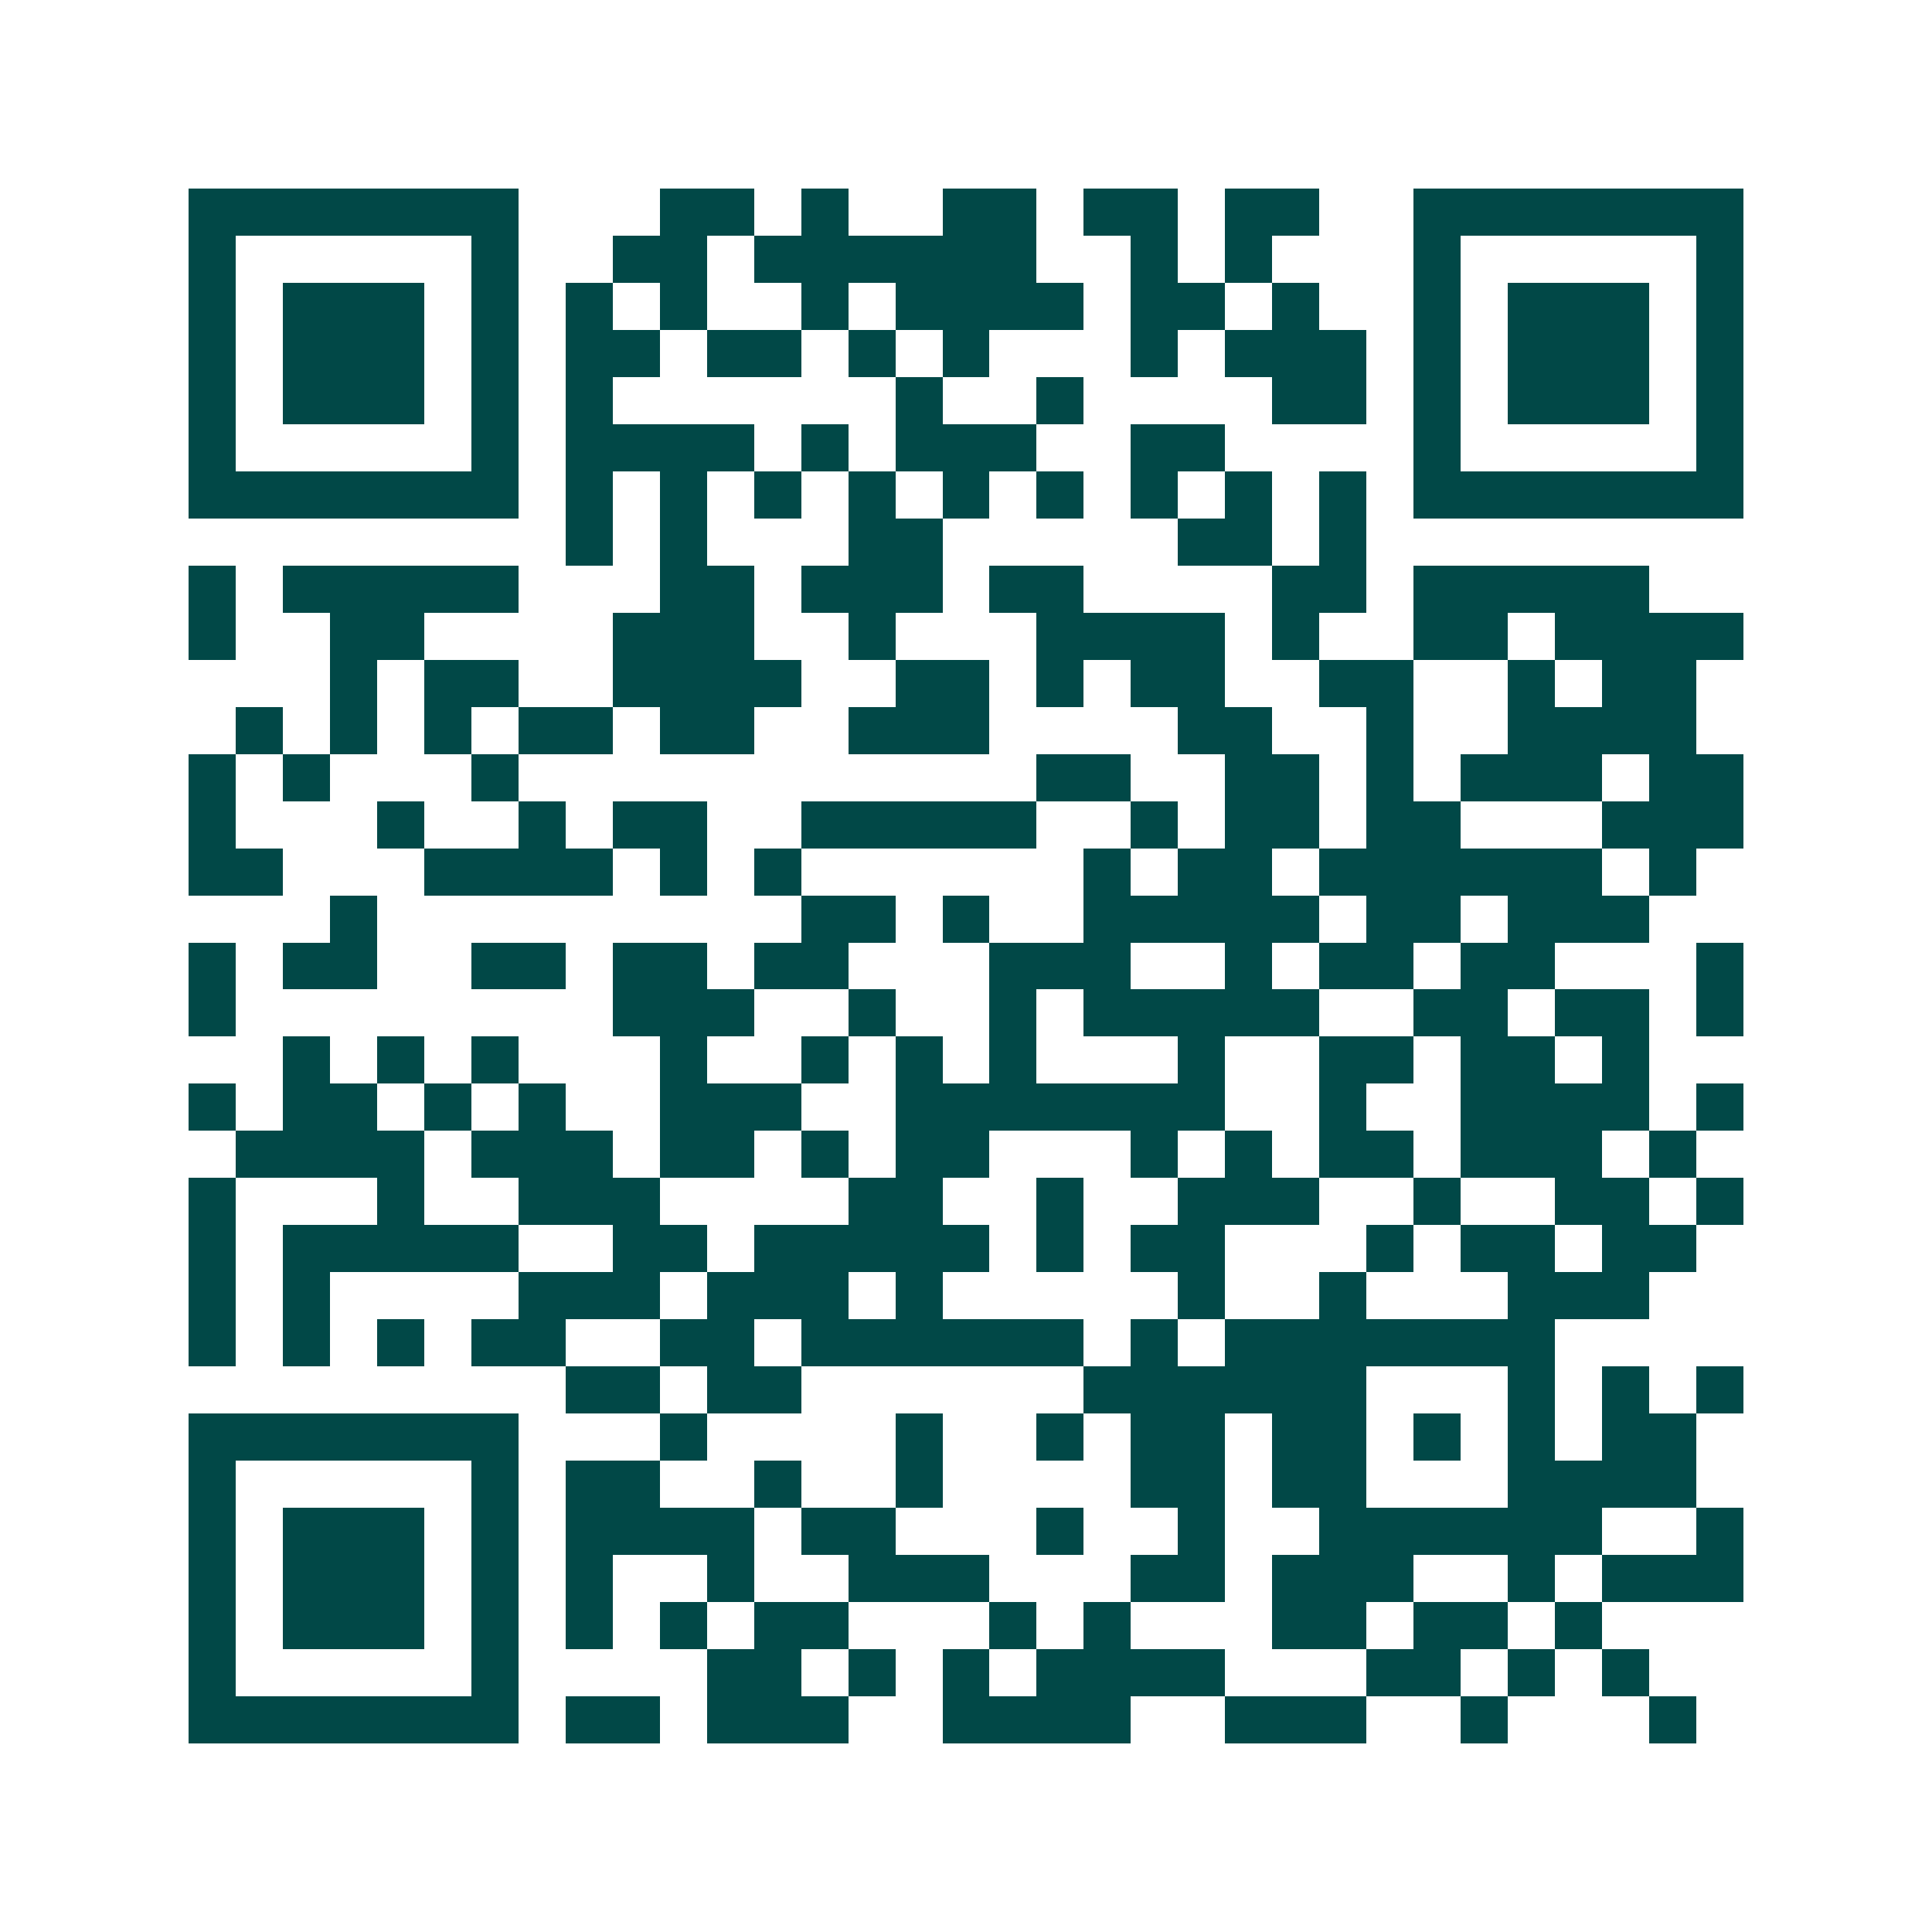 <svg xmlns="http://www.w3.org/2000/svg" width="200" height="200" viewBox="0 0 41 41" shape-rendering="crispEdges"><path fill="#ffffff" d="M0 0h41v41H0z"/><path stroke="#014847" d="M4 4.5h7m3 0h2m1 0h1m2 0h2m1 0h2m1 0h2m2 0h7M4 5.5h1m5 0h1m2 0h2m1 0h6m2 0h1m1 0h1m3 0h1m5 0h1M4 6.5h1m1 0h3m1 0h1m1 0h1m1 0h1m2 0h1m1 0h4m1 0h2m1 0h1m2 0h1m1 0h3m1 0h1M4 7.5h1m1 0h3m1 0h1m1 0h2m1 0h2m1 0h1m1 0h1m3 0h1m1 0h3m1 0h1m1 0h3m1 0h1M4 8.5h1m1 0h3m1 0h1m1 0h1m6 0h1m2 0h1m4 0h2m1 0h1m1 0h3m1 0h1M4 9.5h1m5 0h1m1 0h4m1 0h1m1 0h3m2 0h2m4 0h1m5 0h1M4 10.5h7m1 0h1m1 0h1m1 0h1m1 0h1m1 0h1m1 0h1m1 0h1m1 0h1m1 0h1m1 0h7M12 11.5h1m1 0h1m3 0h2m5 0h2m1 0h1M4 12.5h1m1 0h5m3 0h2m1 0h3m1 0h2m4 0h2m1 0h5M4 13.5h1m2 0h2m4 0h3m2 0h1m3 0h4m1 0h1m2 0h2m1 0h4M7 14.5h1m1 0h2m2 0h4m2 0h2m1 0h1m1 0h2m2 0h2m2 0h1m1 0h2M5 15.5h1m1 0h1m1 0h1m1 0h2m1 0h2m2 0h3m4 0h2m2 0h1m2 0h4M4 16.5h1m1 0h1m3 0h1m11 0h2m2 0h2m1 0h1m1 0h3m1 0h2M4 17.5h1m3 0h1m2 0h1m1 0h2m2 0h5m2 0h1m1 0h2m1 0h2m3 0h3M4 18.5h2m3 0h4m1 0h1m1 0h1m6 0h1m1 0h2m1 0h6m1 0h1M7 19.5h1m9 0h2m1 0h1m2 0h5m1 0h2m1 0h3M4 20.5h1m1 0h2m2 0h2m1 0h2m1 0h2m3 0h3m2 0h1m1 0h2m1 0h2m3 0h1M4 21.5h1m8 0h3m2 0h1m2 0h1m1 0h5m2 0h2m1 0h2m1 0h1M6 22.5h1m1 0h1m1 0h1m3 0h1m2 0h1m1 0h1m1 0h1m3 0h1m2 0h2m1 0h2m1 0h1M4 23.5h1m1 0h2m1 0h1m1 0h1m2 0h3m2 0h7m2 0h1m2 0h4m1 0h1M5 24.5h4m1 0h3m1 0h2m1 0h1m1 0h2m3 0h1m1 0h1m1 0h2m1 0h3m1 0h1M4 25.5h1m3 0h1m2 0h3m4 0h2m2 0h1m2 0h3m2 0h1m2 0h2m1 0h1M4 26.5h1m1 0h5m2 0h2m1 0h5m1 0h1m1 0h2m3 0h1m1 0h2m1 0h2M4 27.5h1m1 0h1m4 0h3m1 0h3m1 0h1m5 0h1m2 0h1m3 0h3M4 28.5h1m1 0h1m1 0h1m1 0h2m2 0h2m1 0h6m1 0h1m1 0h7M12 29.5h2m1 0h2m6 0h6m3 0h1m1 0h1m1 0h1M4 30.5h7m3 0h1m4 0h1m2 0h1m1 0h2m1 0h2m1 0h1m1 0h1m1 0h2M4 31.5h1m5 0h1m1 0h2m2 0h1m2 0h1m4 0h2m1 0h2m3 0h4M4 32.5h1m1 0h3m1 0h1m1 0h4m1 0h2m3 0h1m2 0h1m2 0h6m2 0h1M4 33.5h1m1 0h3m1 0h1m1 0h1m2 0h1m2 0h3m3 0h2m1 0h3m2 0h1m1 0h3M4 34.5h1m1 0h3m1 0h1m1 0h1m1 0h1m1 0h2m3 0h1m1 0h1m3 0h2m1 0h2m1 0h1M4 35.5h1m5 0h1m4 0h2m1 0h1m1 0h1m1 0h4m3 0h2m1 0h1m1 0h1M4 36.5h7m1 0h2m1 0h3m2 0h4m2 0h3m2 0h1m3 0h1"/></svg>
